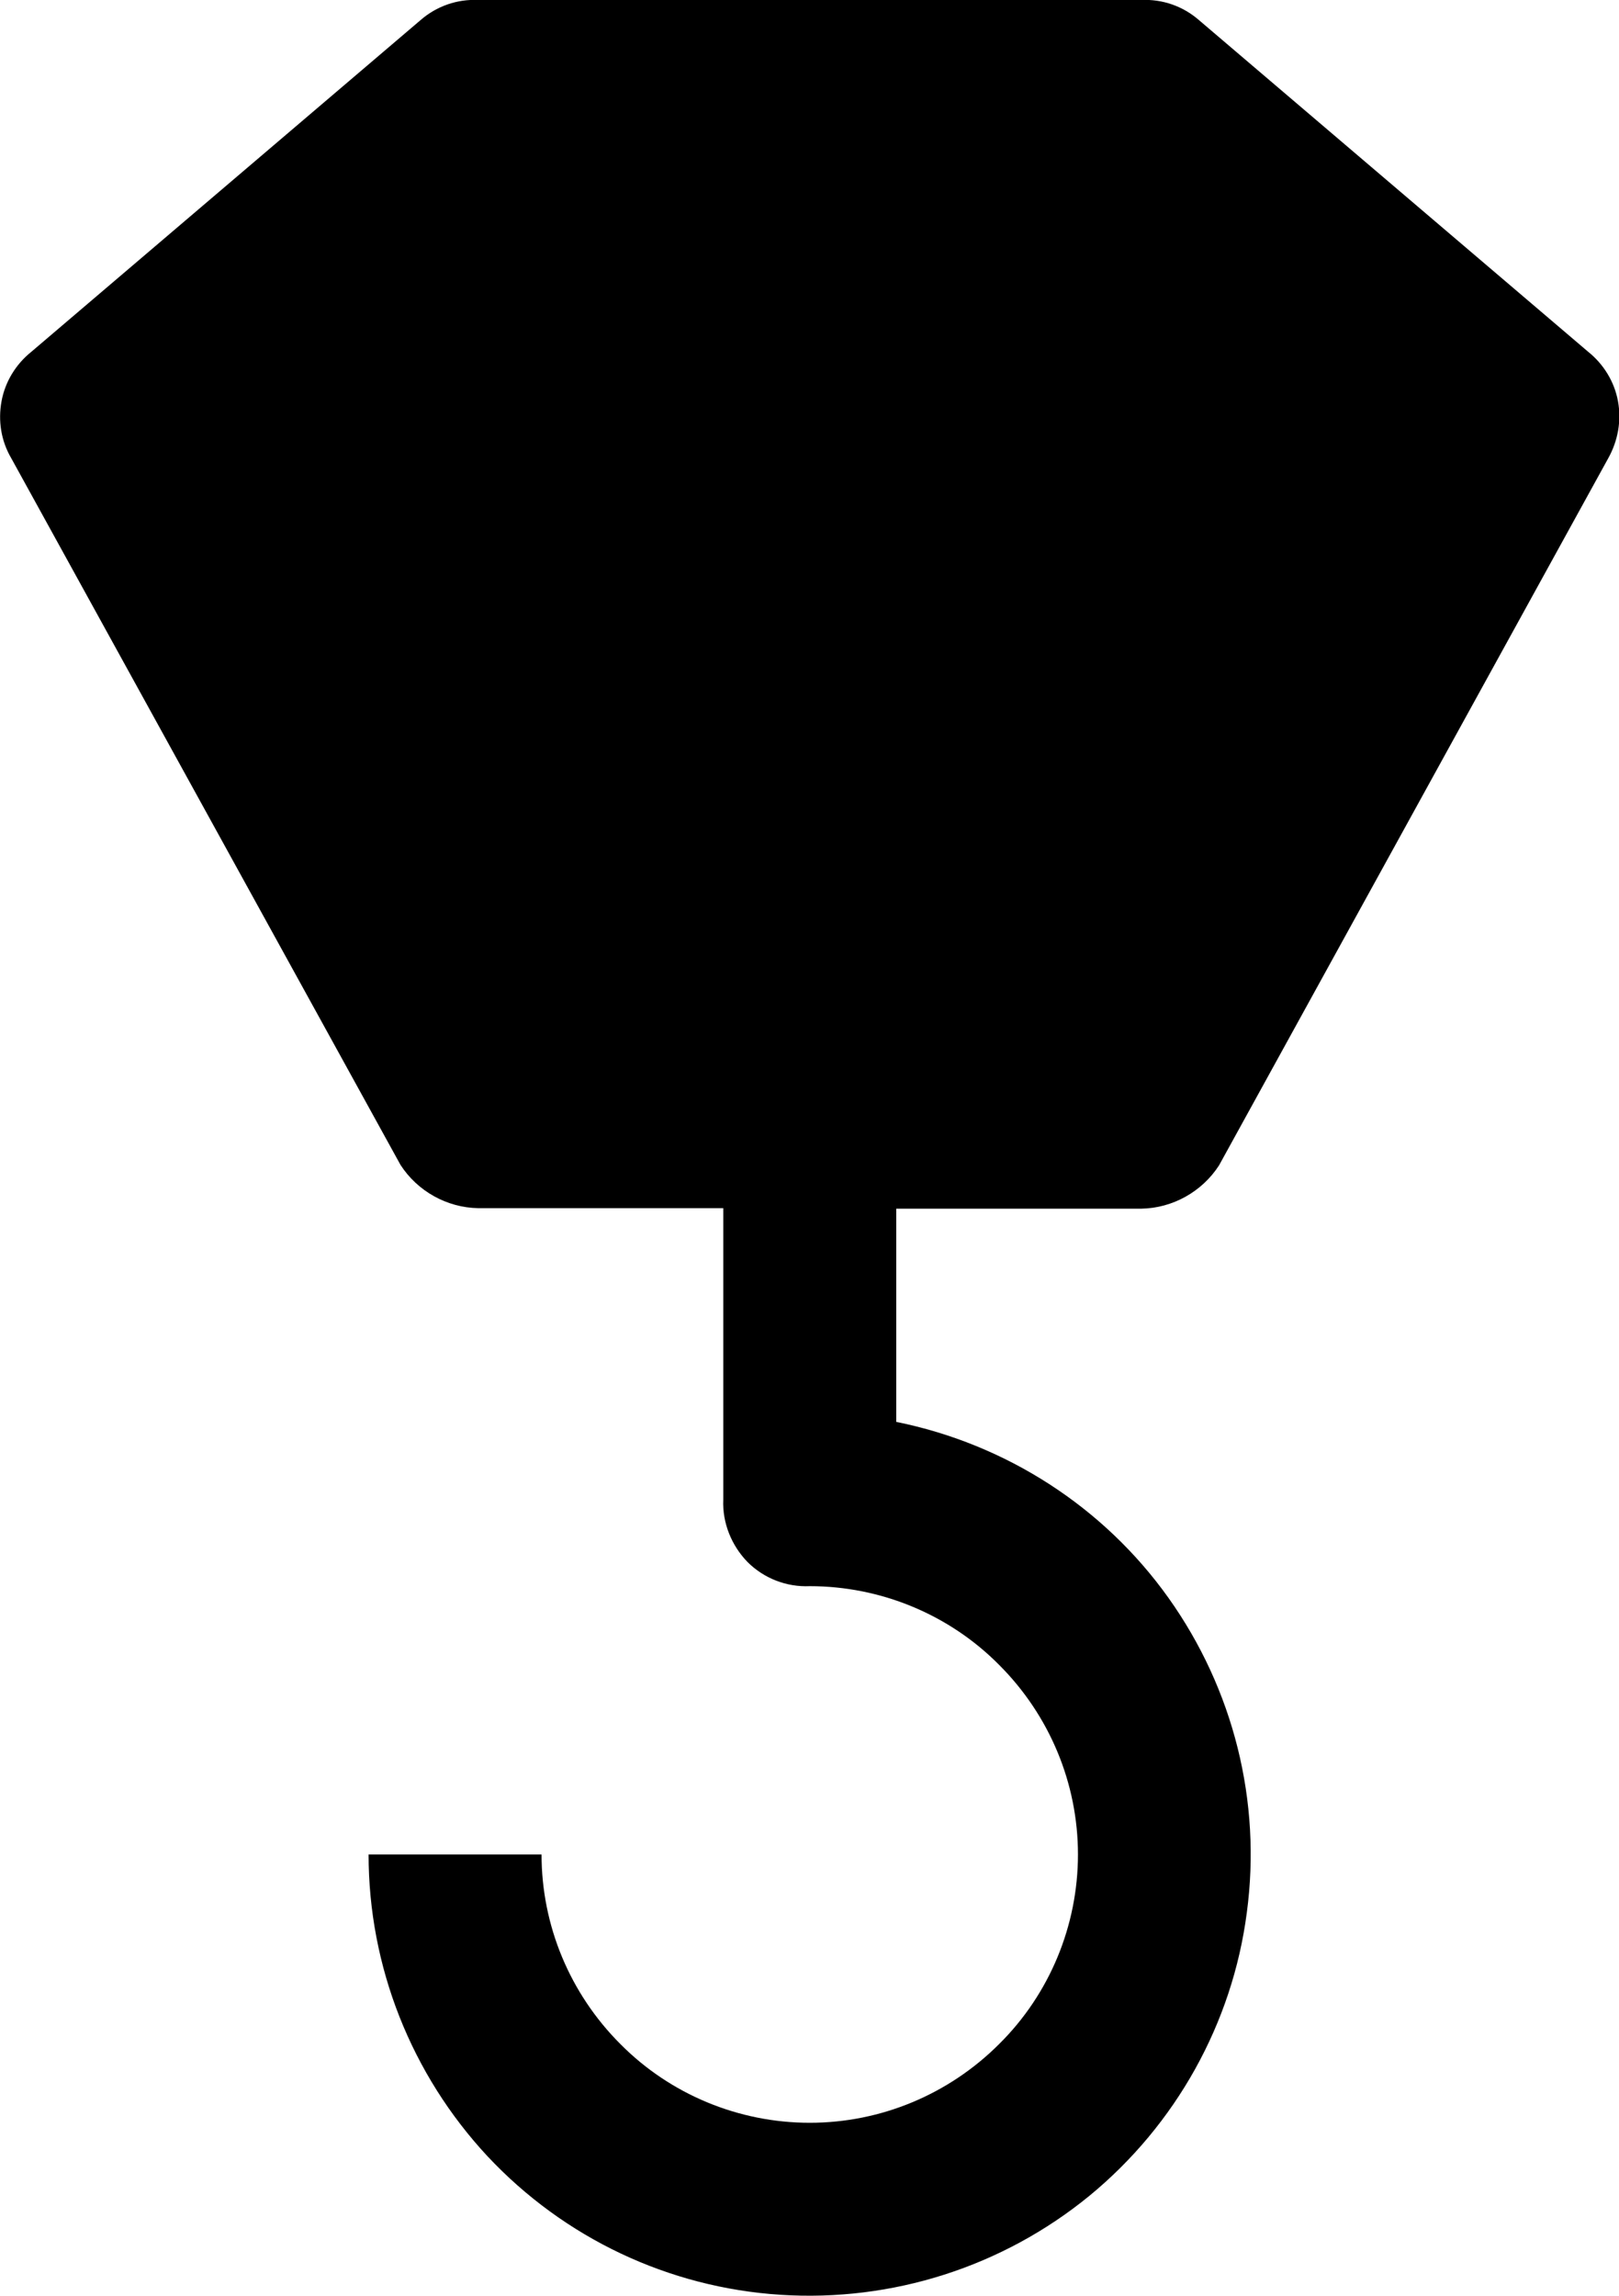 <?xml version="1.0" encoding="UTF-8"?> <!-- Generator: Adobe Illustrator 25.2.3, SVG Export Plug-In . SVG Version: 6.00 Build 0) --> <svg xmlns="http://www.w3.org/2000/svg" xmlns:xlink="http://www.w3.org/1999/xlink" id="Слой_1" x="0px" y="0px" viewBox="0 0 314.5 445.8" style="enable-background:new 0 0 314.5 445.8;" xml:space="preserve"> <path d="M232.9,3.9c-3.1-2.7-7.1-4.1-11.2-3.9H92.9h0c-4.1-0.2-8.1,1.2-11.2,3.9L6.1,68.3c-3,2.4-5.1,5.8-5.8,9.6 c-0.7,3.8-0.1,7.7,1.9,11.1l75.6,137.2c3.3,5.1,9,8.3,15.1,8.4h47.6v56.6c-0.2,4.5,1.6,8.9,4.7,12.1c3.2,3.2,7.6,4.9,12.1,4.7 c13.8,0,27.1,5.5,36.8,15.3c9.8,9.8,15.3,23,15.3,36.8s-5.5,27.1-15.3,36.8c-9.8,9.8-23,15.3-36.8,15.3s-27.1-5.5-36.8-15.3 c-9.8-9.8-15.3-23-15.3-36.8H71.6c0,21.8,8.3,42.7,23.1,58.6c14.9,15.9,35.2,25.5,56.9,26.9c21.7,1.4,43.1-5.4,60-19.2 c16.8-13.8,27.8-33.5,30.6-55c2.9-21.6-2.6-43.4-15.2-61.1s-31.6-29.9-52.9-34.2v-41.4h47.6h0c6.1-0.1,11.8-3.3,15.1-8.4L312.4,89 c1.9-3.4,2.6-7.3,1.9-11.1c-0.7-3.8-2.8-7.2-5.8-9.6L232.9,3.9z"></path> </svg> 